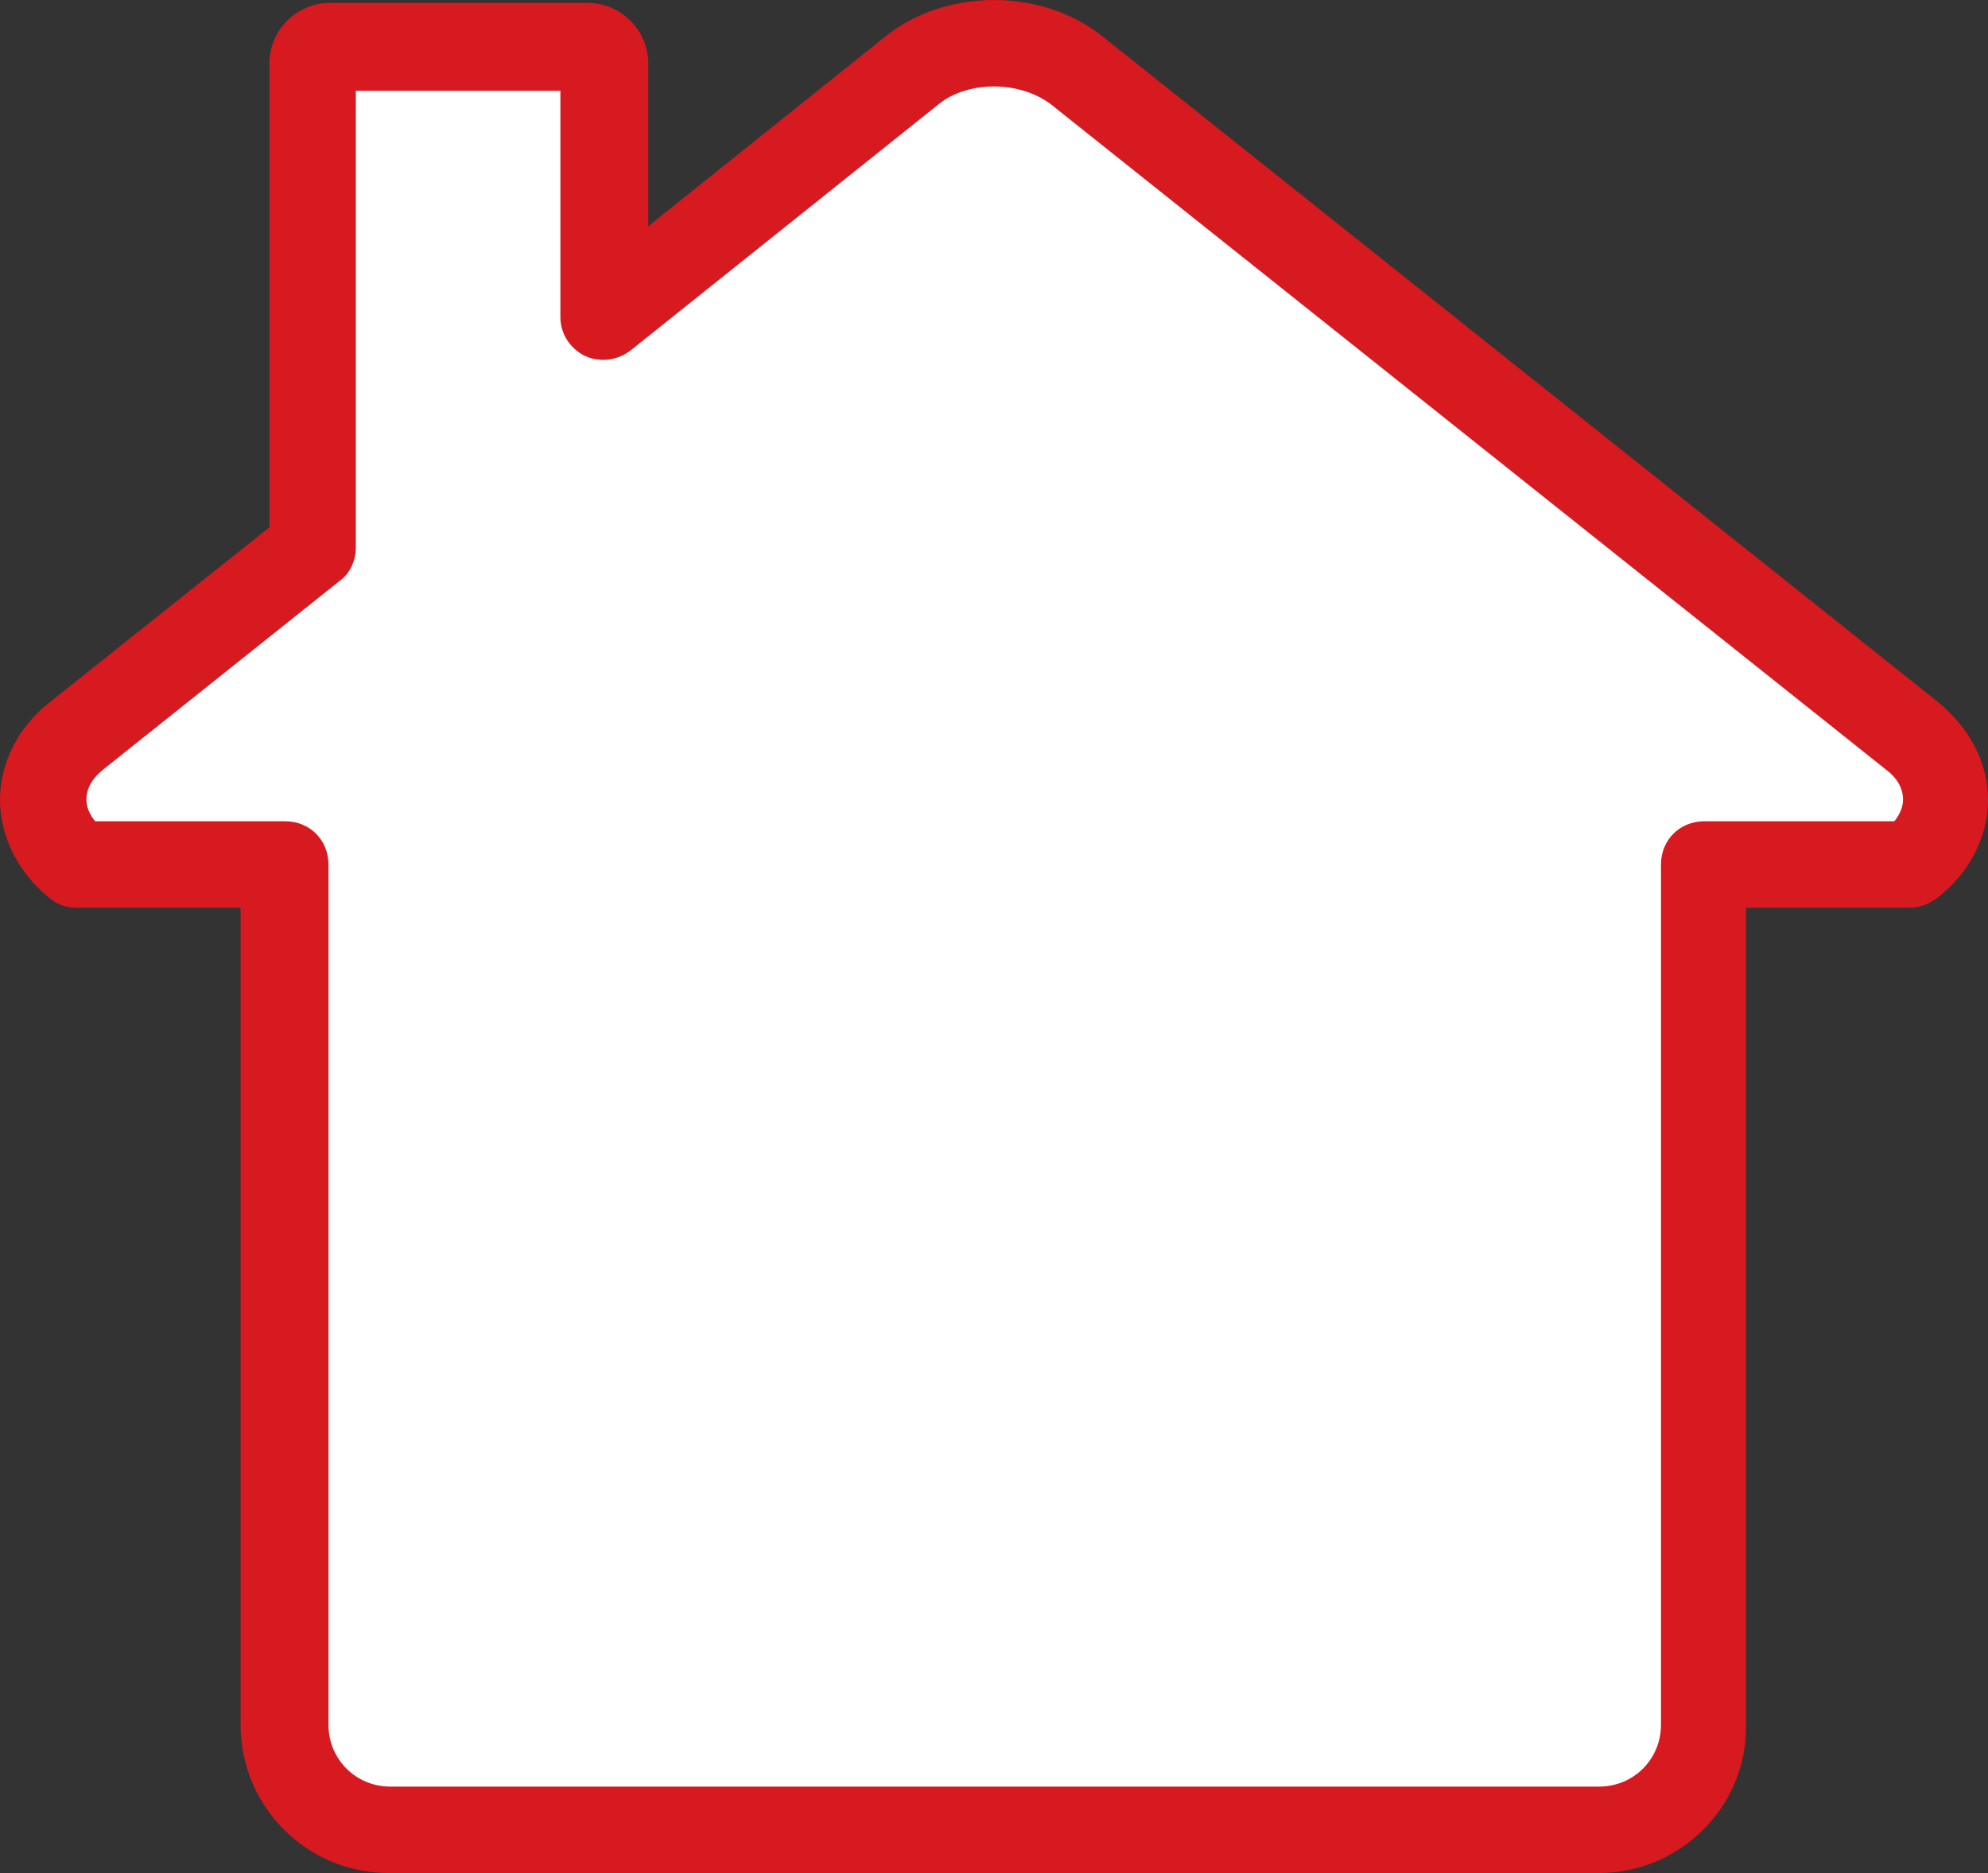 <?xml version="1.0" encoding="utf-8"?>
<!-- Generator: Adobe Illustrator 26.0.1, SVG Export Plug-In . SVG Version: 6.00 Build 0)  -->
<svg version="1.1" id="Layer_1" xmlns="http://www.w3.org/2000/svg" xmlns:xlink="http://www.w3.org/1999/xlink" x="0px" y="0px" viewBox="0 0 138 130" style="enable-background:new 0 0 138 130;" xml:space="preserve">
  <rect x="0" y="0" width="138" height="130" fill="#333333" stroke="none"/>
  <style type="text/css">
	.st0{fill:#FFFFFF;}
	.st1{fill:#D71920;}
</style>
  <polygon class="st0" points="21.9,4.5 21.9,37.1 4.9,51.2 3,56.6 8.8,60.5 19.7,61.3 20.6,122.1 25.1,127.9 113.9,127 118.2,121.2 
	118.2,60 133.7,60 134.8,53.8 69,2.5 53.2,11.5 42.5,19.7 40.7,4.9 " />
  <g>
    <path class="st1" d="M111,130H27c-5.7,0-10.3-4.6-10.3-10.3V63H5.3c-0.7,0-1.3-0.2-1.9-0.7C1.3,60.6,0,58.1,0,55.5s1.3-5.1,3.5-6.8
		l15.2-12.1V4.4c0-2.3,1.9-4.2,4.2-4.2h17.9c2.3,0,4.2,1.9,4.2,4.2v11.3L61.5,2.5C63.5,0.9,66.2,0,69,0s5.5,0.9,7.5,2.5l58,46.2
		c2.2,1.8,3.5,4.2,3.5,6.8c0,2.6-1.3,5.1-3.5,6.8c-0.5,0.4-1.2,0.7-1.9,0.7h-11.4v56.7C121.3,125.4,116.6,130,111,130z M6.6,57h13.2
		c1.7,0,3,1.3,3,3v59.7c0,2.4,1.9,4.3,4.3,4.3H111c2.4,0,4.3-1.9,4.3-4.3V60c0-1.7,1.3-3,3-3h13.2c0.4-0.5,0.6-1,0.6-1.5
		c0-0.8-0.4-1.5-1.2-2.1l-58-46.2C71.8,6.4,70.4,6,69,6s-2.8,0.4-3.8,1.2L43.8,24.3c-0.9,0.7-2.1,0.9-3.2,0.4
		c-1-0.5-1.7-1.5-1.7-2.7V6.3H24.7V38c0,0.9-0.4,1.8-1.1,2.3l-16.3,13C6.4,54,6,54.7,6,55.5C6,56,6.2,56.5,6.6,57z" />
  </g>
</svg>